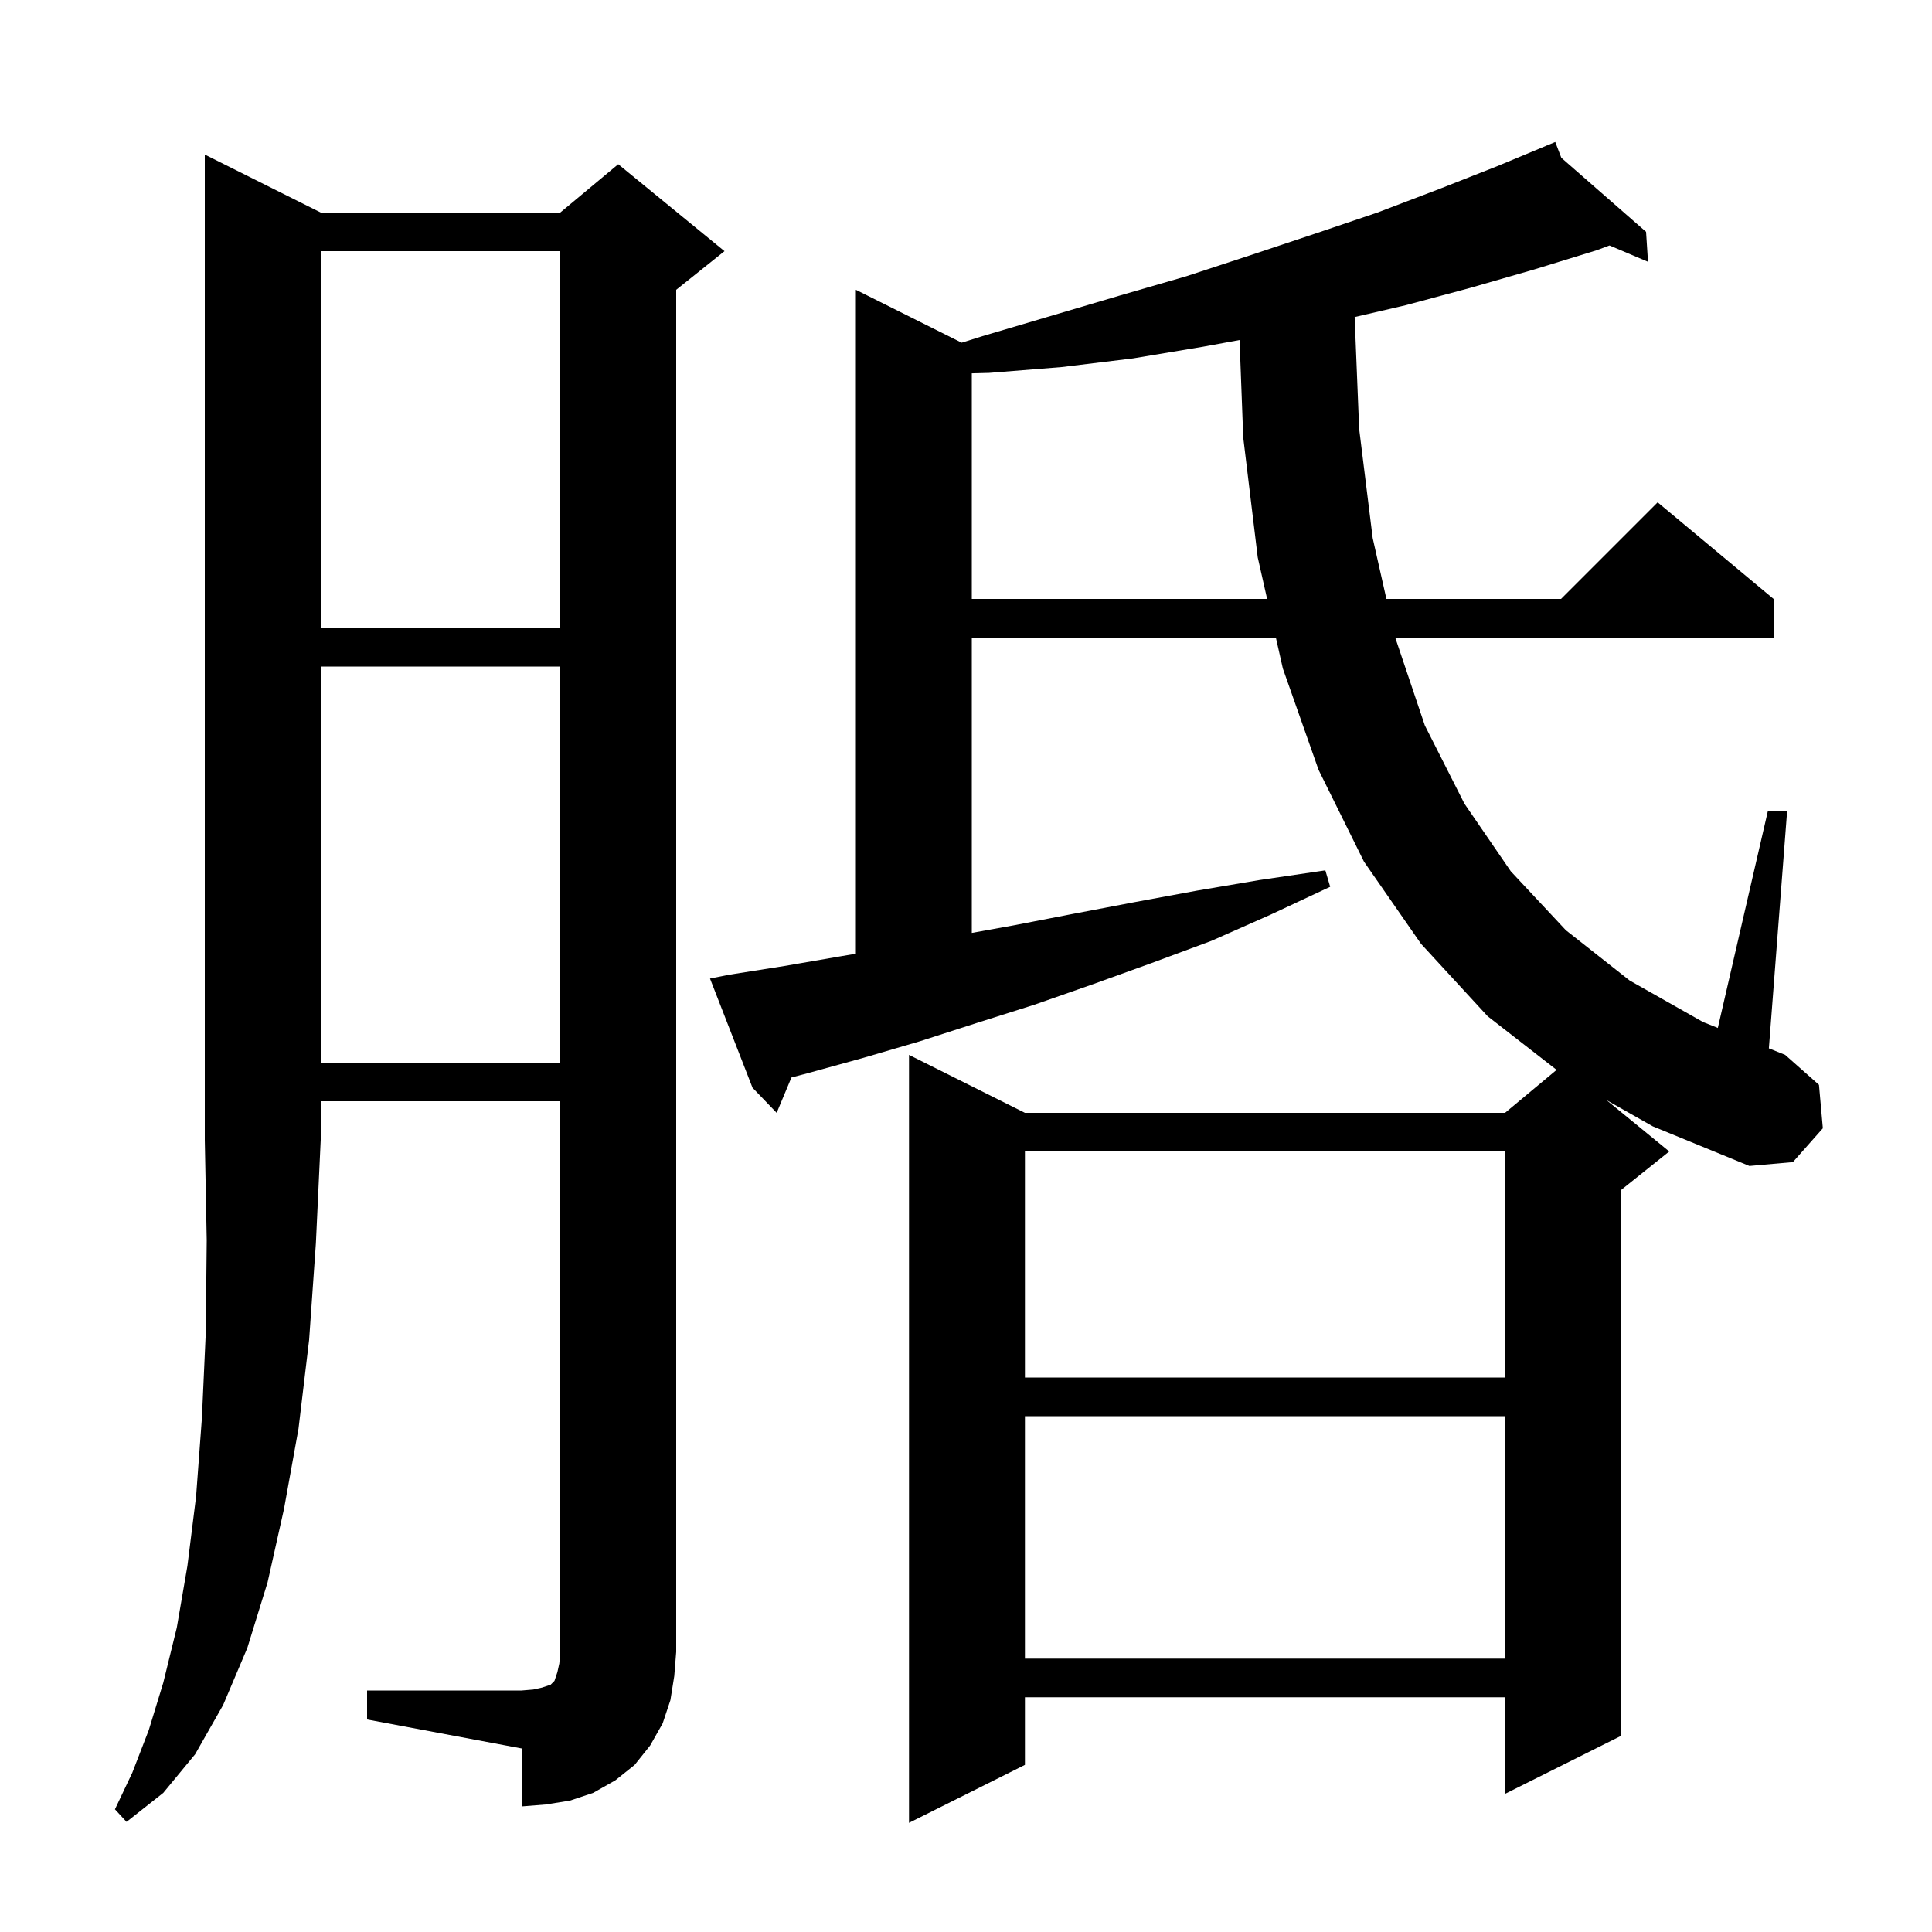 <svg xmlns="http://www.w3.org/2000/svg" xmlns:xlink="http://www.w3.org/1999/xlink" version="1.1" baseProfile="full" viewBox="0 0 200 200" width="200" height="200"><g fill="currentColor"><path d="M 166.293 113.876 L 172.8 119.2 L 167.8 123.2 L 167.8 179.7 L 155.8 185.7 L 155.8 175.7 L 106.1 175.7 L 106.1 182.7 L 94.1 188.7 L 94.1 109.2 L 106.1 115.2 L 155.8 115.2 L 161.138 110.752 L 154.0 105.2 L 147.1 97.7 L 141.2 89.2 L 136.5 79.7 L 132.8 69.2 L 132.077 66.0 L 100.6 66.0 L 100.6 96.575 L 104.9 95.8 L 111.1 94.6 L 117.4 93.4 L 123.9 92.2 L 130.4 91.1 L 137.2 90.1 L 137.7 91.8 L 131.5 94.7 L 125.4 97.4 L 119.2 99.7 L 113.1 101.9 L 107.1 104.0 L 101.1 105.9 L 95.2 107.8 L 89.4 109.5 L 83.6 111.1 L 81.93 111.54 L 80.4 115.2 L 77.9 112.6 L 73.5 101.3 L 75.5 100.9 L 81.2 100.0 L 87.0 99.0 L 88.6 98.729 L 88.6 30.0 L 99.553 35.476 L 101.7 34.8 L 115.9 30.6 L 122.8 28.6 L 129.5 26.4 L 136.1 24.2 L 142.6 22.0 L 148.9 19.6 L 155.0 17.2 L 160.13 15.063 L 160.1 15.0 L 160.158 15.051 L 161.0 14.7 L 161.628 16.335 L 170.4 24.0 L 170.6 27.1 L 166.616 25.41 L 165.3 25.9 L 158.8 27.9 L 152.2 29.8 L 145.5 31.6 L 140.233 32.821 L 140.7 44.4 L 142.1 55.7 L 143.521 62.0 L 161.6 62.0 L 171.6 52.0 L 183.6 62.0 L 183.6 66.0 L 144.434 66.0 L 147.5 75.1 L 151.6 83.2 L 156.4 90.2 L 162.1 96.3 L 168.7 101.5 L 176.3 105.8 L 177.828 106.411 L 183.0 84.0 L 185.0 84.0 L 183.113 108.525 L 184.8 109.2 L 188.3 112.3 L 188.7 116.8 L 185.6 120.3 L 181.1 120.7 L 171.1 116.6 Z M 33.2 22.0 L 58.0 22.0 L 64.0 17.0 L 75.0 26.0 L 70.0 30.0 L 70.0 171.0 L 69.8 173.5 L 69.4 176.0 L 68.6 178.4 L 67.3 180.7 L 65.7 182.7 L 63.7 184.3 L 61.4 185.6 L 59.0 186.4 L 56.5 186.8 L 54.0 187.0 L 54.0 181.0 L 38.0 178.0 L 38.0 175.0 L 54.0 175.0 L 55.2 174.9 L 56.1 174.7 L 57.0 174.4 L 57.4 174.0 L 57.7 173.1 L 57.9 172.2 L 58.0 171.0 L 58.0 114.0 L 33.2 114.0 L 33.2 118.0 L 32.7 128.7 L 32.0 138.7 L 30.9 147.9 L 29.4 156.2 L 27.7 163.8 L 25.6 170.6 L 23.1 176.5 L 20.2 181.6 L 16.9 185.6 L 13.1 188.6 L 11.9 187.3 L 13.7 183.5 L 15.4 179.1 L 16.9 174.2 L 18.3 168.5 L 19.4 162.1 L 20.3 154.9 L 20.9 146.8 L 21.3 138.0 L 21.4 128.4 L 21.2 118.0 L 21.2 16.0 Z M 106.1 146.6 L 106.1 171.7 L 155.8 171.7 L 155.8 146.6 Z M 106.1 119.2 L 106.1 142.6 L 155.8 142.6 L 155.8 119.2 Z M 33.2 69.0 L 33.2 110.0 L 58.0 110.0 L 58.0 69.0 Z M 33.2 26.0 L 33.2 65.0 L 58.0 65.0 L 58.0 26.0 Z M 124.5 35.9 L 117.3 37.1 L 109.9 38.0 L 102.4 38.6 L 100.6 38.647 L 100.6 62.0 L 131.172 62.0 L 130.2 57.7 L 128.7 45.3 L 128.32 35.201 Z "/></g></svg>
